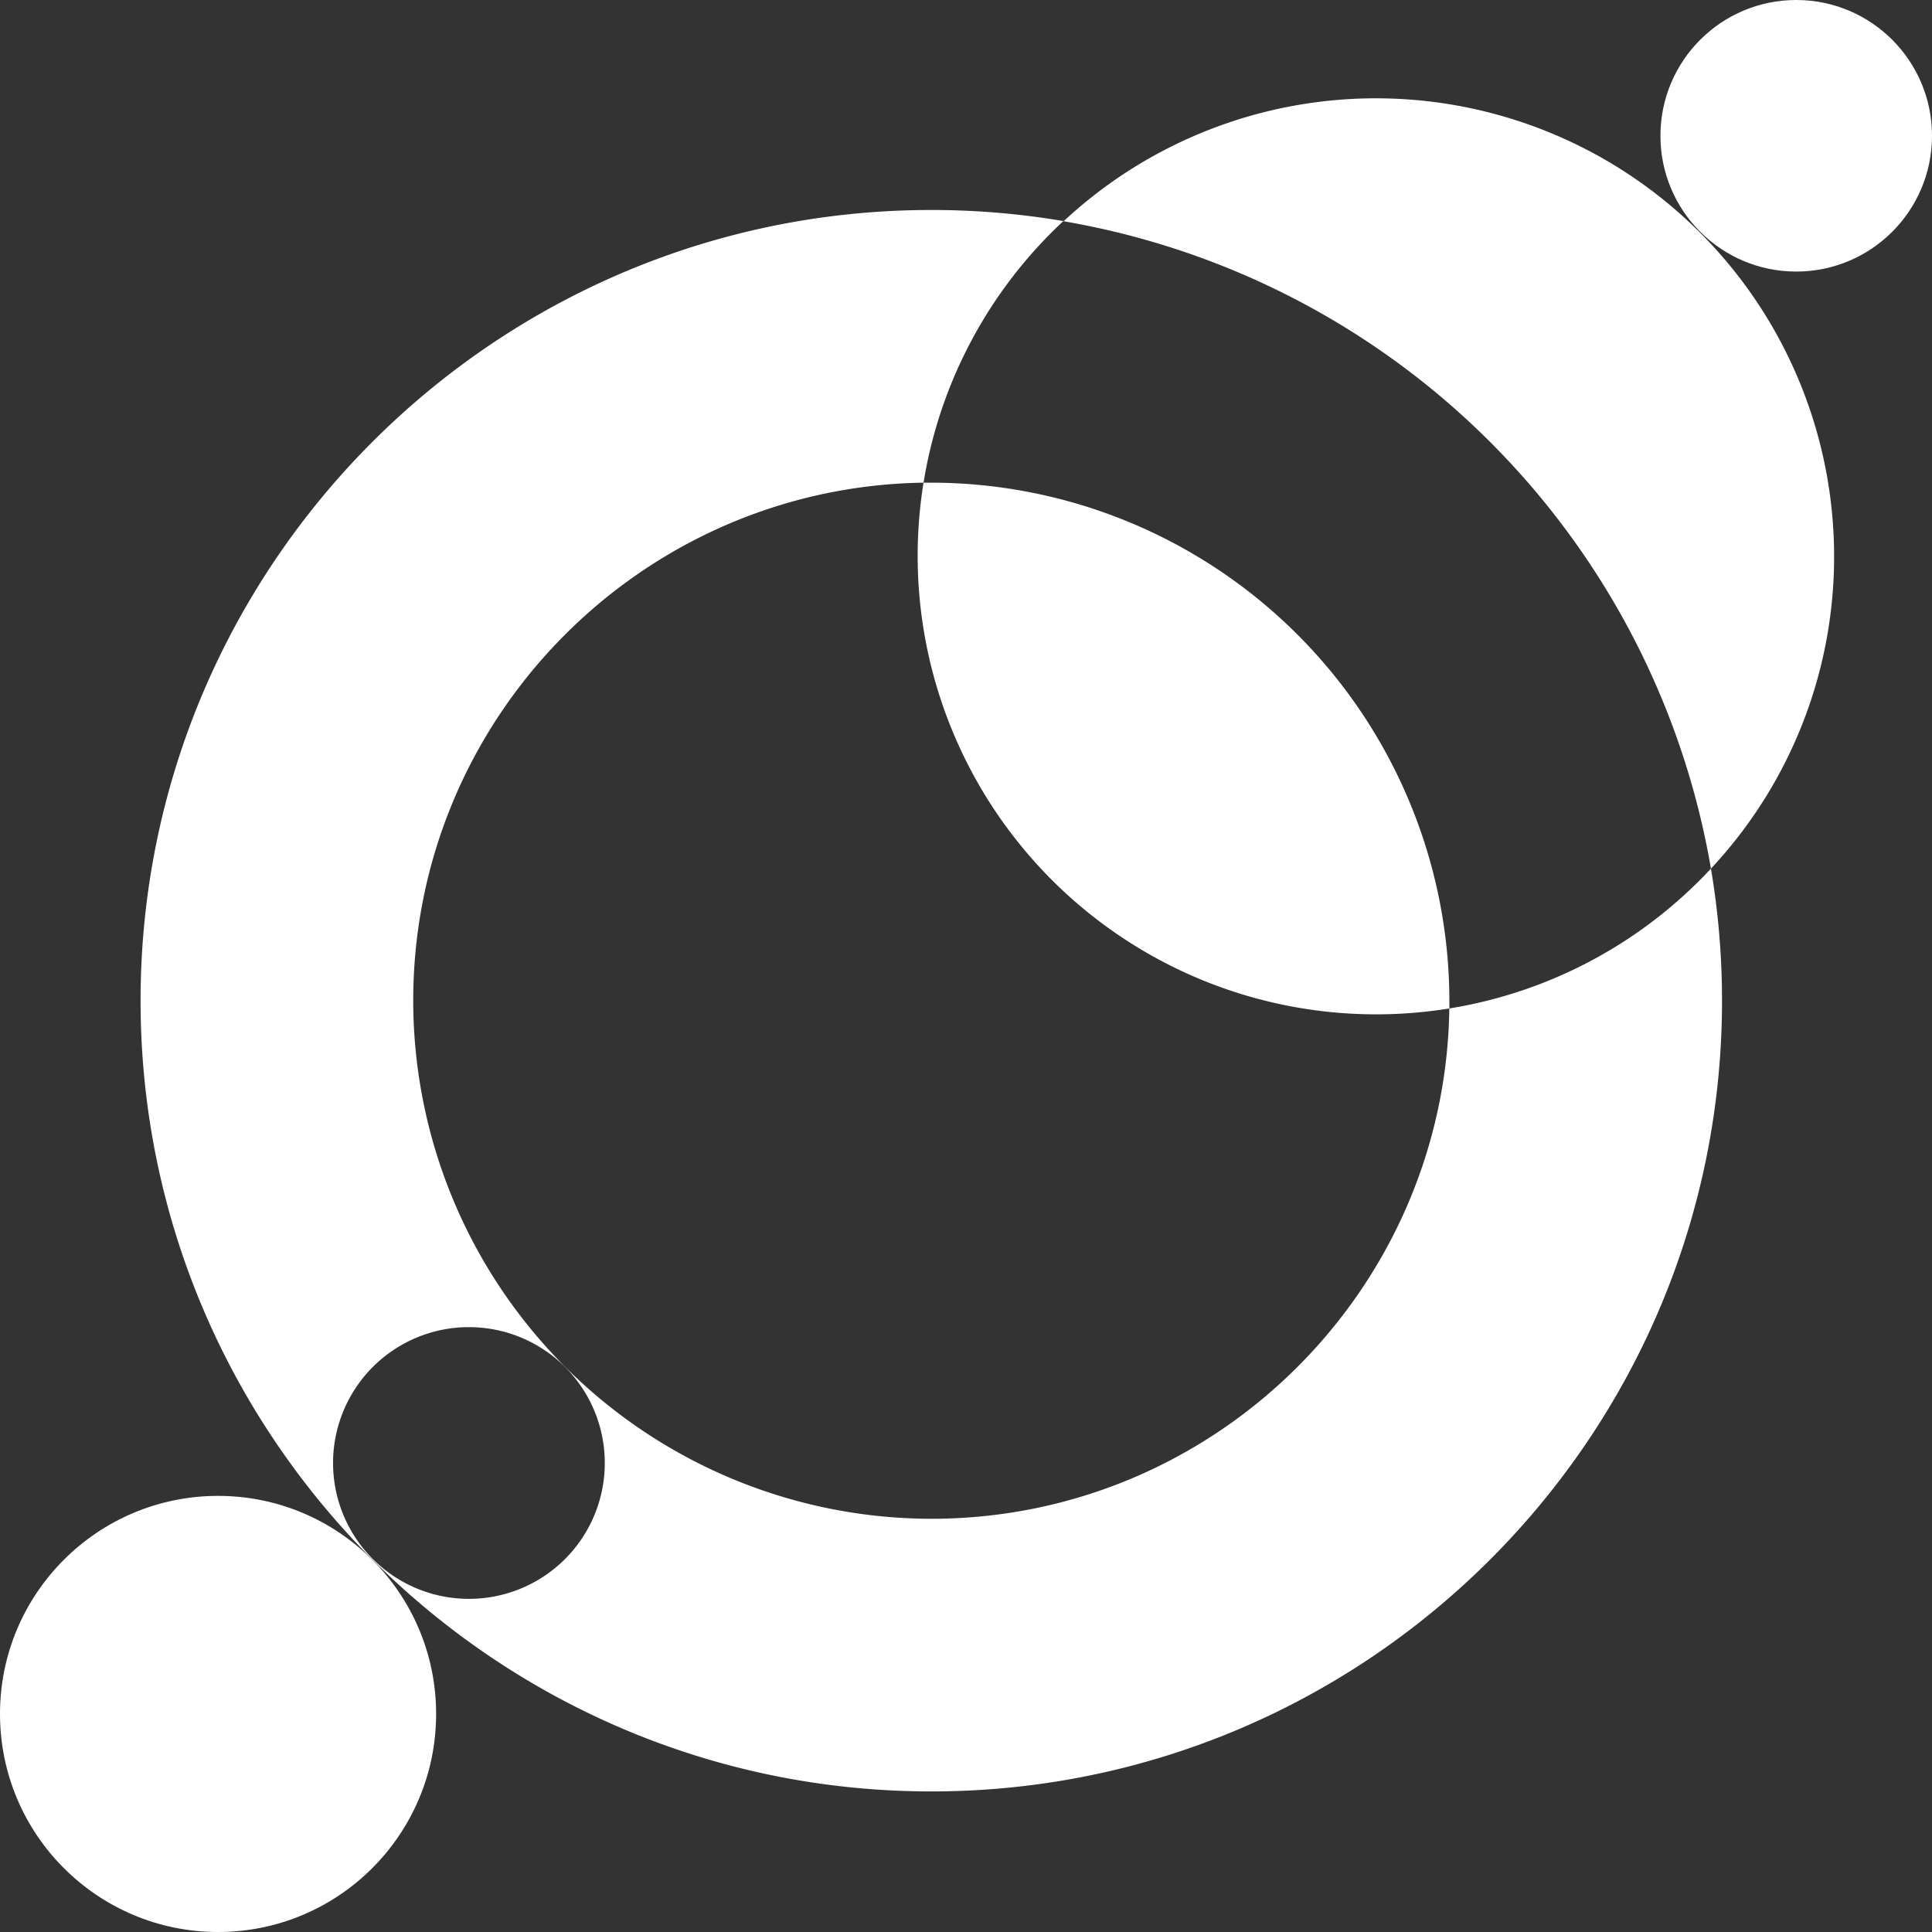 <svg id="Layer_4" data-name="Layer 4" xmlns="http://www.w3.org/2000/svg" viewBox="0 0 483.49 483.49"><rect x="0" y="0" width="483.49" height="483.49" fill="#333333" stroke="none"/><title>translucent-logo</title><path d="M436.68,225.37a114.3,114.3,0,0,1-65.47,35c-1,70.6-58.8,127.71-129.64,127.71A129.8,129.8,0,0,1,111.92,258.43c0-70.84,57.11-128.59,127.71-129.64a114.3,114.3,0,0,1,35-65.47,198,198,0,0,0-33.06-2.77c-109.11,0-197.88,88.77-197.88,197.88s88.77,197.88,197.88,197.88,197.88-88.77,197.88-197.88A198,198,0,0,0,436.68,225.37ZM125.86,408.12a34,34,0,1,1,34-34A34,34,0,0,1,125.86,408.12Z" transform="translate(-8.51 -8)" style="fill:#ffffff"/><circle cx="54.57" cy="428.92" r="54.57" style="fill:#ffffff"/><circle cx="449.51" cy="33.98" r="33.98" style="fill:#ffffff"/><path d="M371.22,258.43c0,.65,0,1.3,0,1.94A114.74,114.74,0,0,1,239.63,128.79h1.94A129.8,129.8,0,0,1,371.22,258.43Z" transform="translate(-8.51 -8)" style="fill:#ffffff"/><path d="M467.5,147.17a114.21,114.21,0,0,1-30.82,78.2,198.36,198.36,0,0,0-162-162A114.66,114.66,0,0,1,467.5,147.17Z" transform="translate(-8.51 -8)" style="fill:#ffffff"/></svg>